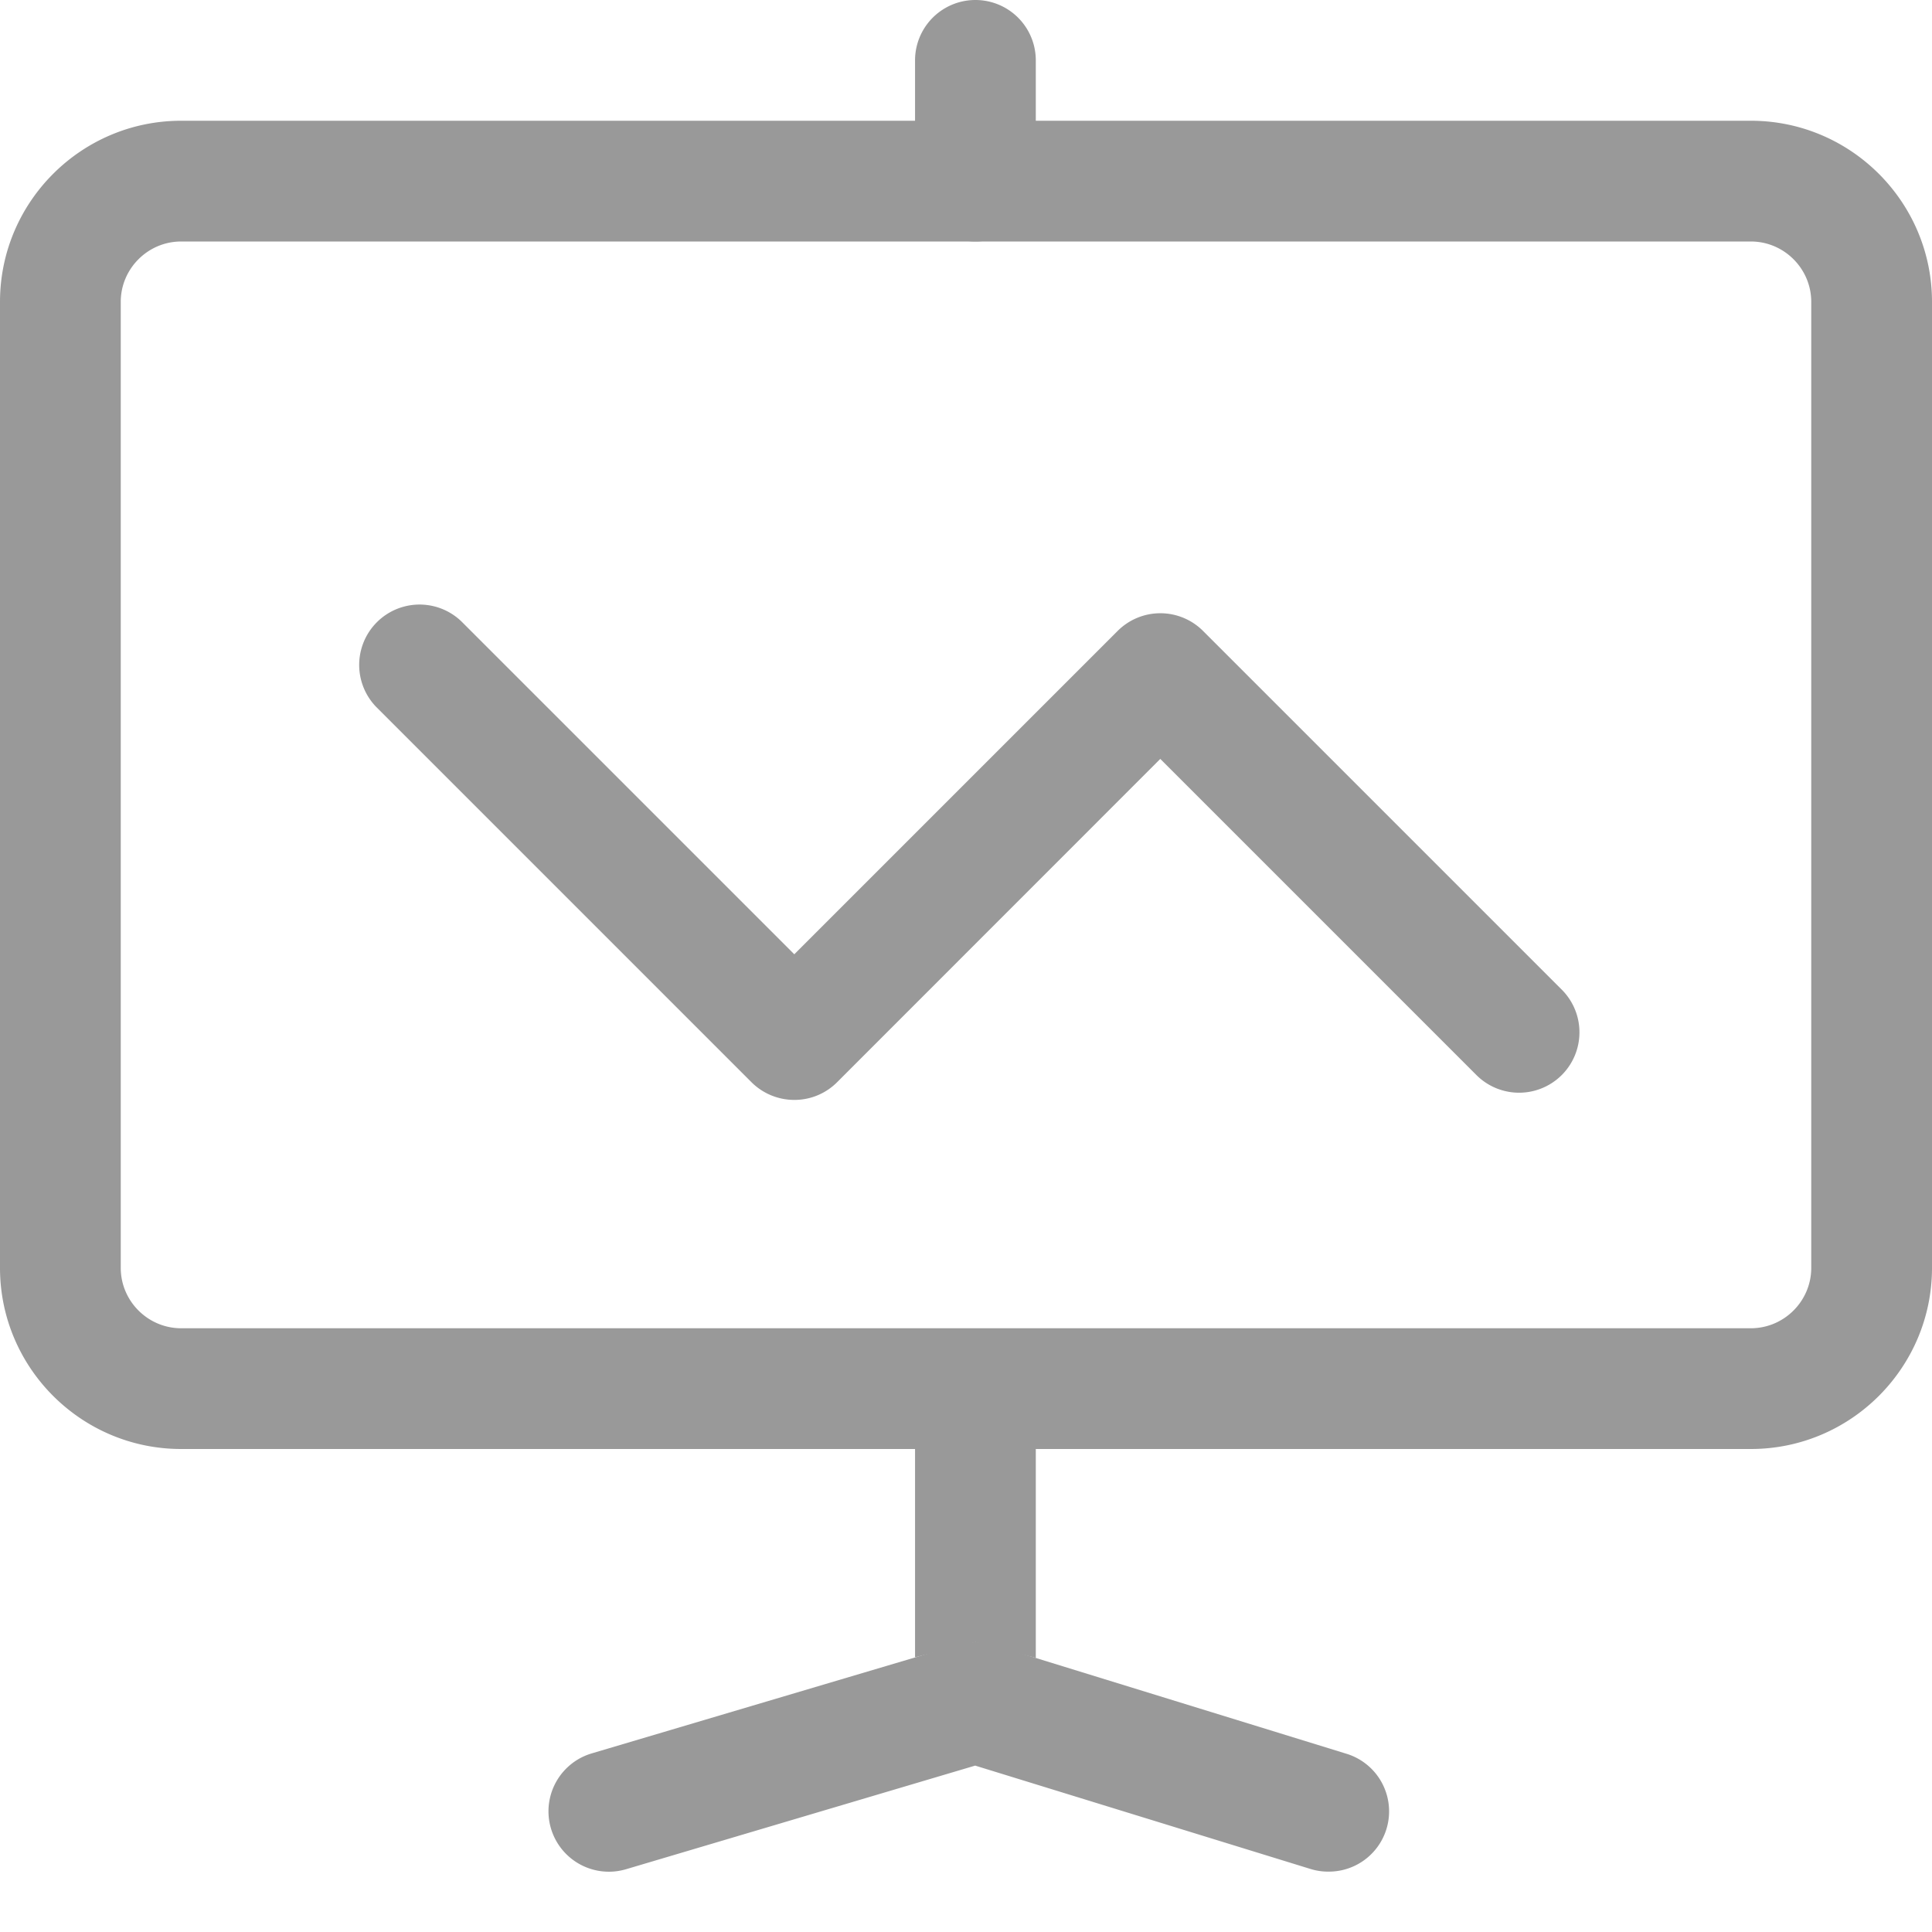 <?xml version="1.0" standalone="no"?><!DOCTYPE svg PUBLIC "-//W3C//DTD SVG 1.1//EN" "http://www.w3.org/Graphics/SVG/1.1/DTD/svg11.dtd"><svg t="1610784884510" class="icon" viewBox="0 0 1024 1024" version="1.1" xmlns="http://www.w3.org/2000/svg" p-id="3720" width="52" height="52" xmlns:xlink="http://www.w3.org/1999/xlink"><defs><style type="text/css"></style></defs><path d="M516.992 870.336l-32 8.064V768h64v110.72z m0-742.336a32 32 0 0 1-32-32V32a32 32 0 0 1 64 0v64a32 32 0 0 1-32 32z" p-id="3721" fill="#999999"></path><path d="M704 992a31.616 31.616 0 0 1-9.408-1.408l-177.728-54.784L331.84 990.72a32 32 0 0 1-18.24-61.376l194.304-57.664a32.704 32.704 0 0 1 18.56 0.128l187.008 57.664A31.936 31.936 0 0 1 704 992z m224-224H96c-52.928 0-96-43.072-96-96V160c0-52.928 43.072-96 96-96h832c52.928 0 96 43.072 96 96v512c0 52.928-43.072 96-96 96zM96 128c-17.6 0-32 14.4-32 32v512c0 17.6 14.4 32 32 32h832c17.6 0 32-14.4 32-32V160c0-17.6-14.4-32-32-32H96z" p-id="3722" fill="#999999"></path><path d="M420.992 582.976a32.128 32.128 0 0 1-22.656-9.344L199.36 374.656a32 32 0 0 1 45.248-45.248l176.384 176.384L592.384 334.4a32 32 0 0 1 45.248 0L828.16 524.928a32 32 0 0 1-45.248 45.248L614.976 402.24 443.648 573.632a31.872 31.872 0 0 1-22.656 9.344z" p-id="3723" fill="#999999"></path></svg>